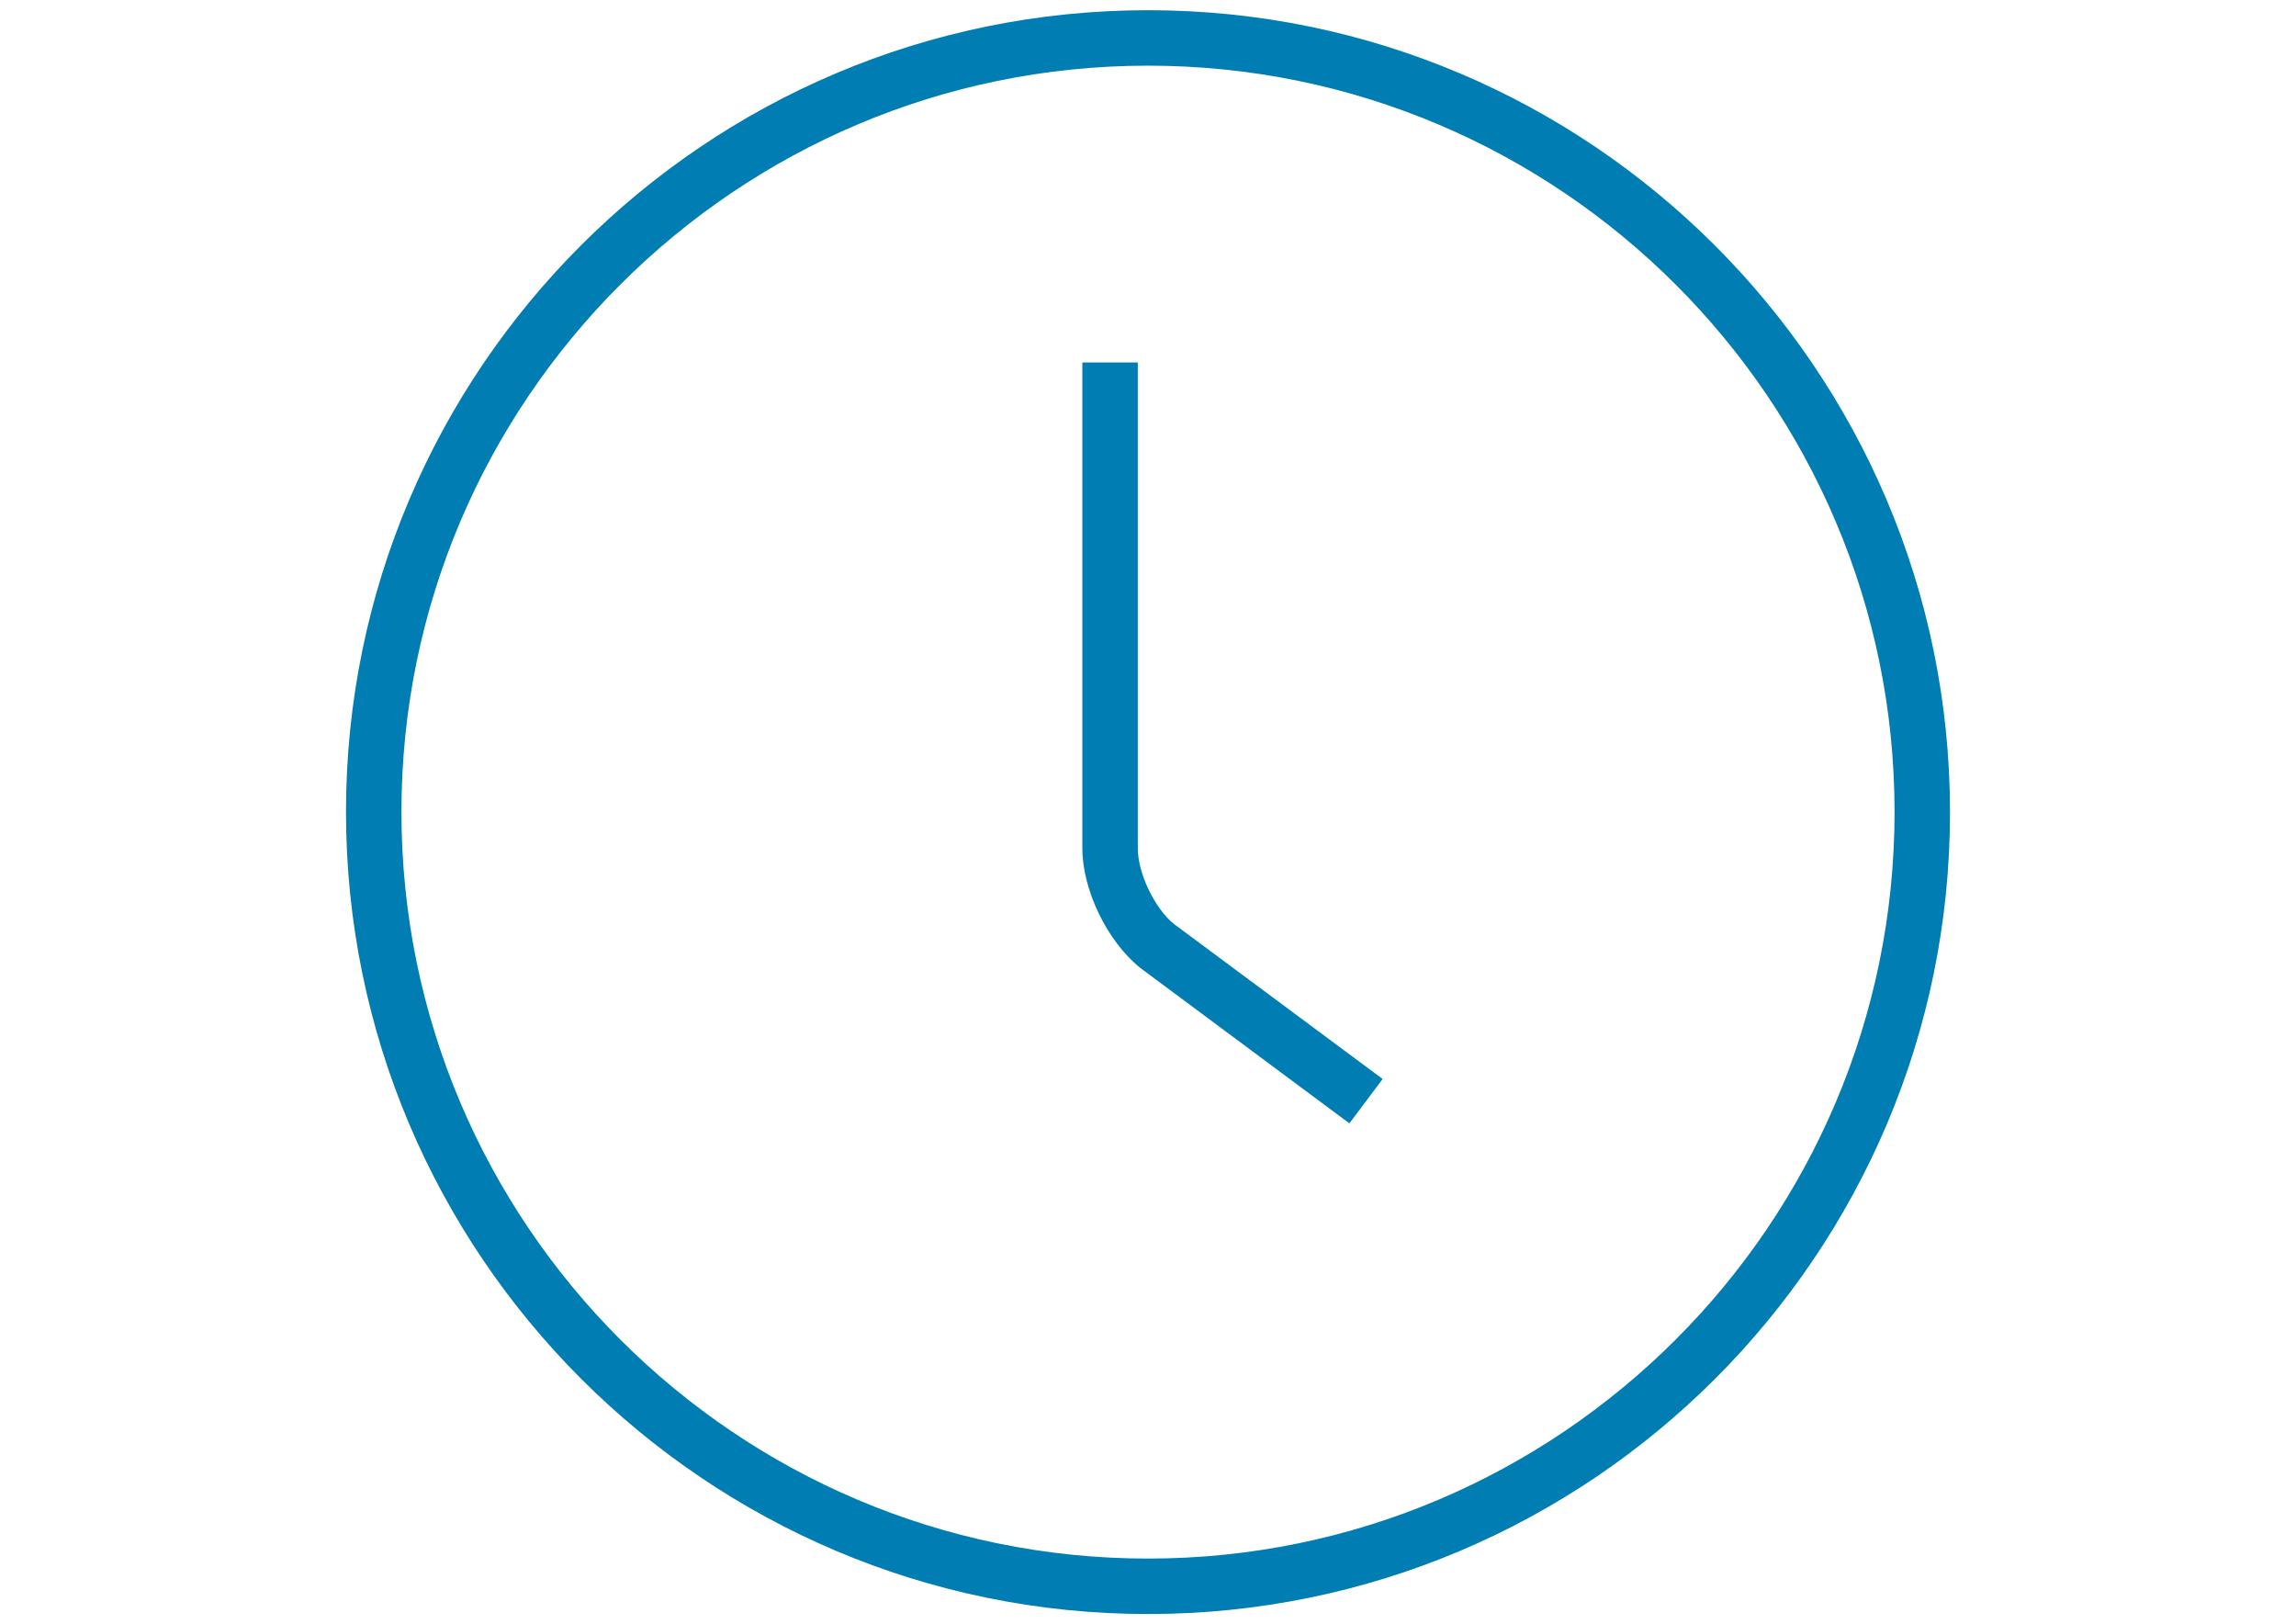 <?xml version="1.0" encoding="utf-8"?>
<!-- Generator: Adobe Illustrator 25.4.1, SVG Export Plug-In . SVG Version: 6.00 Build 0)  -->
<svg version="1.1" id="Layer_1" xmlns="http://www.w3.org/2000/svg" xmlns:xlink="http://www.w3.org/1999/xlink" x="0px" y="0px"
	 width="51.76" height="36.61" viewBox="0 0 51.76 36.61" style="enable-background:new 0 0 51.76 36.61;" xml:space="preserve">
<g>
	<path style="fill:#007EB4;" d="M25.88,36.38c-9.97,0-18.08-8.11-18.08-18.08S15.91,0.23,25.88,0.23c9.97,0,18.08,8.11,18.08,18.08
		S35.85,36.38,25.88,36.38z M25.88,1.48C16.6,1.48,9.05,9.03,9.05,18.3c0,9.28,7.55,16.83,16.83,16.83
		c9.28,0,16.83-7.55,16.83-16.83C42.71,9.03,35.16,1.48,25.88,1.48z M30.42,25.32l-4.71-3.5c-0.75-0.6-1.31-1.76-1.31-2.7V8.17h1.25
		v10.95c0,0.56,0.38,1.36,0.82,1.71l4.7,3.49L30.42,25.32z"/>
</g>
</svg>
